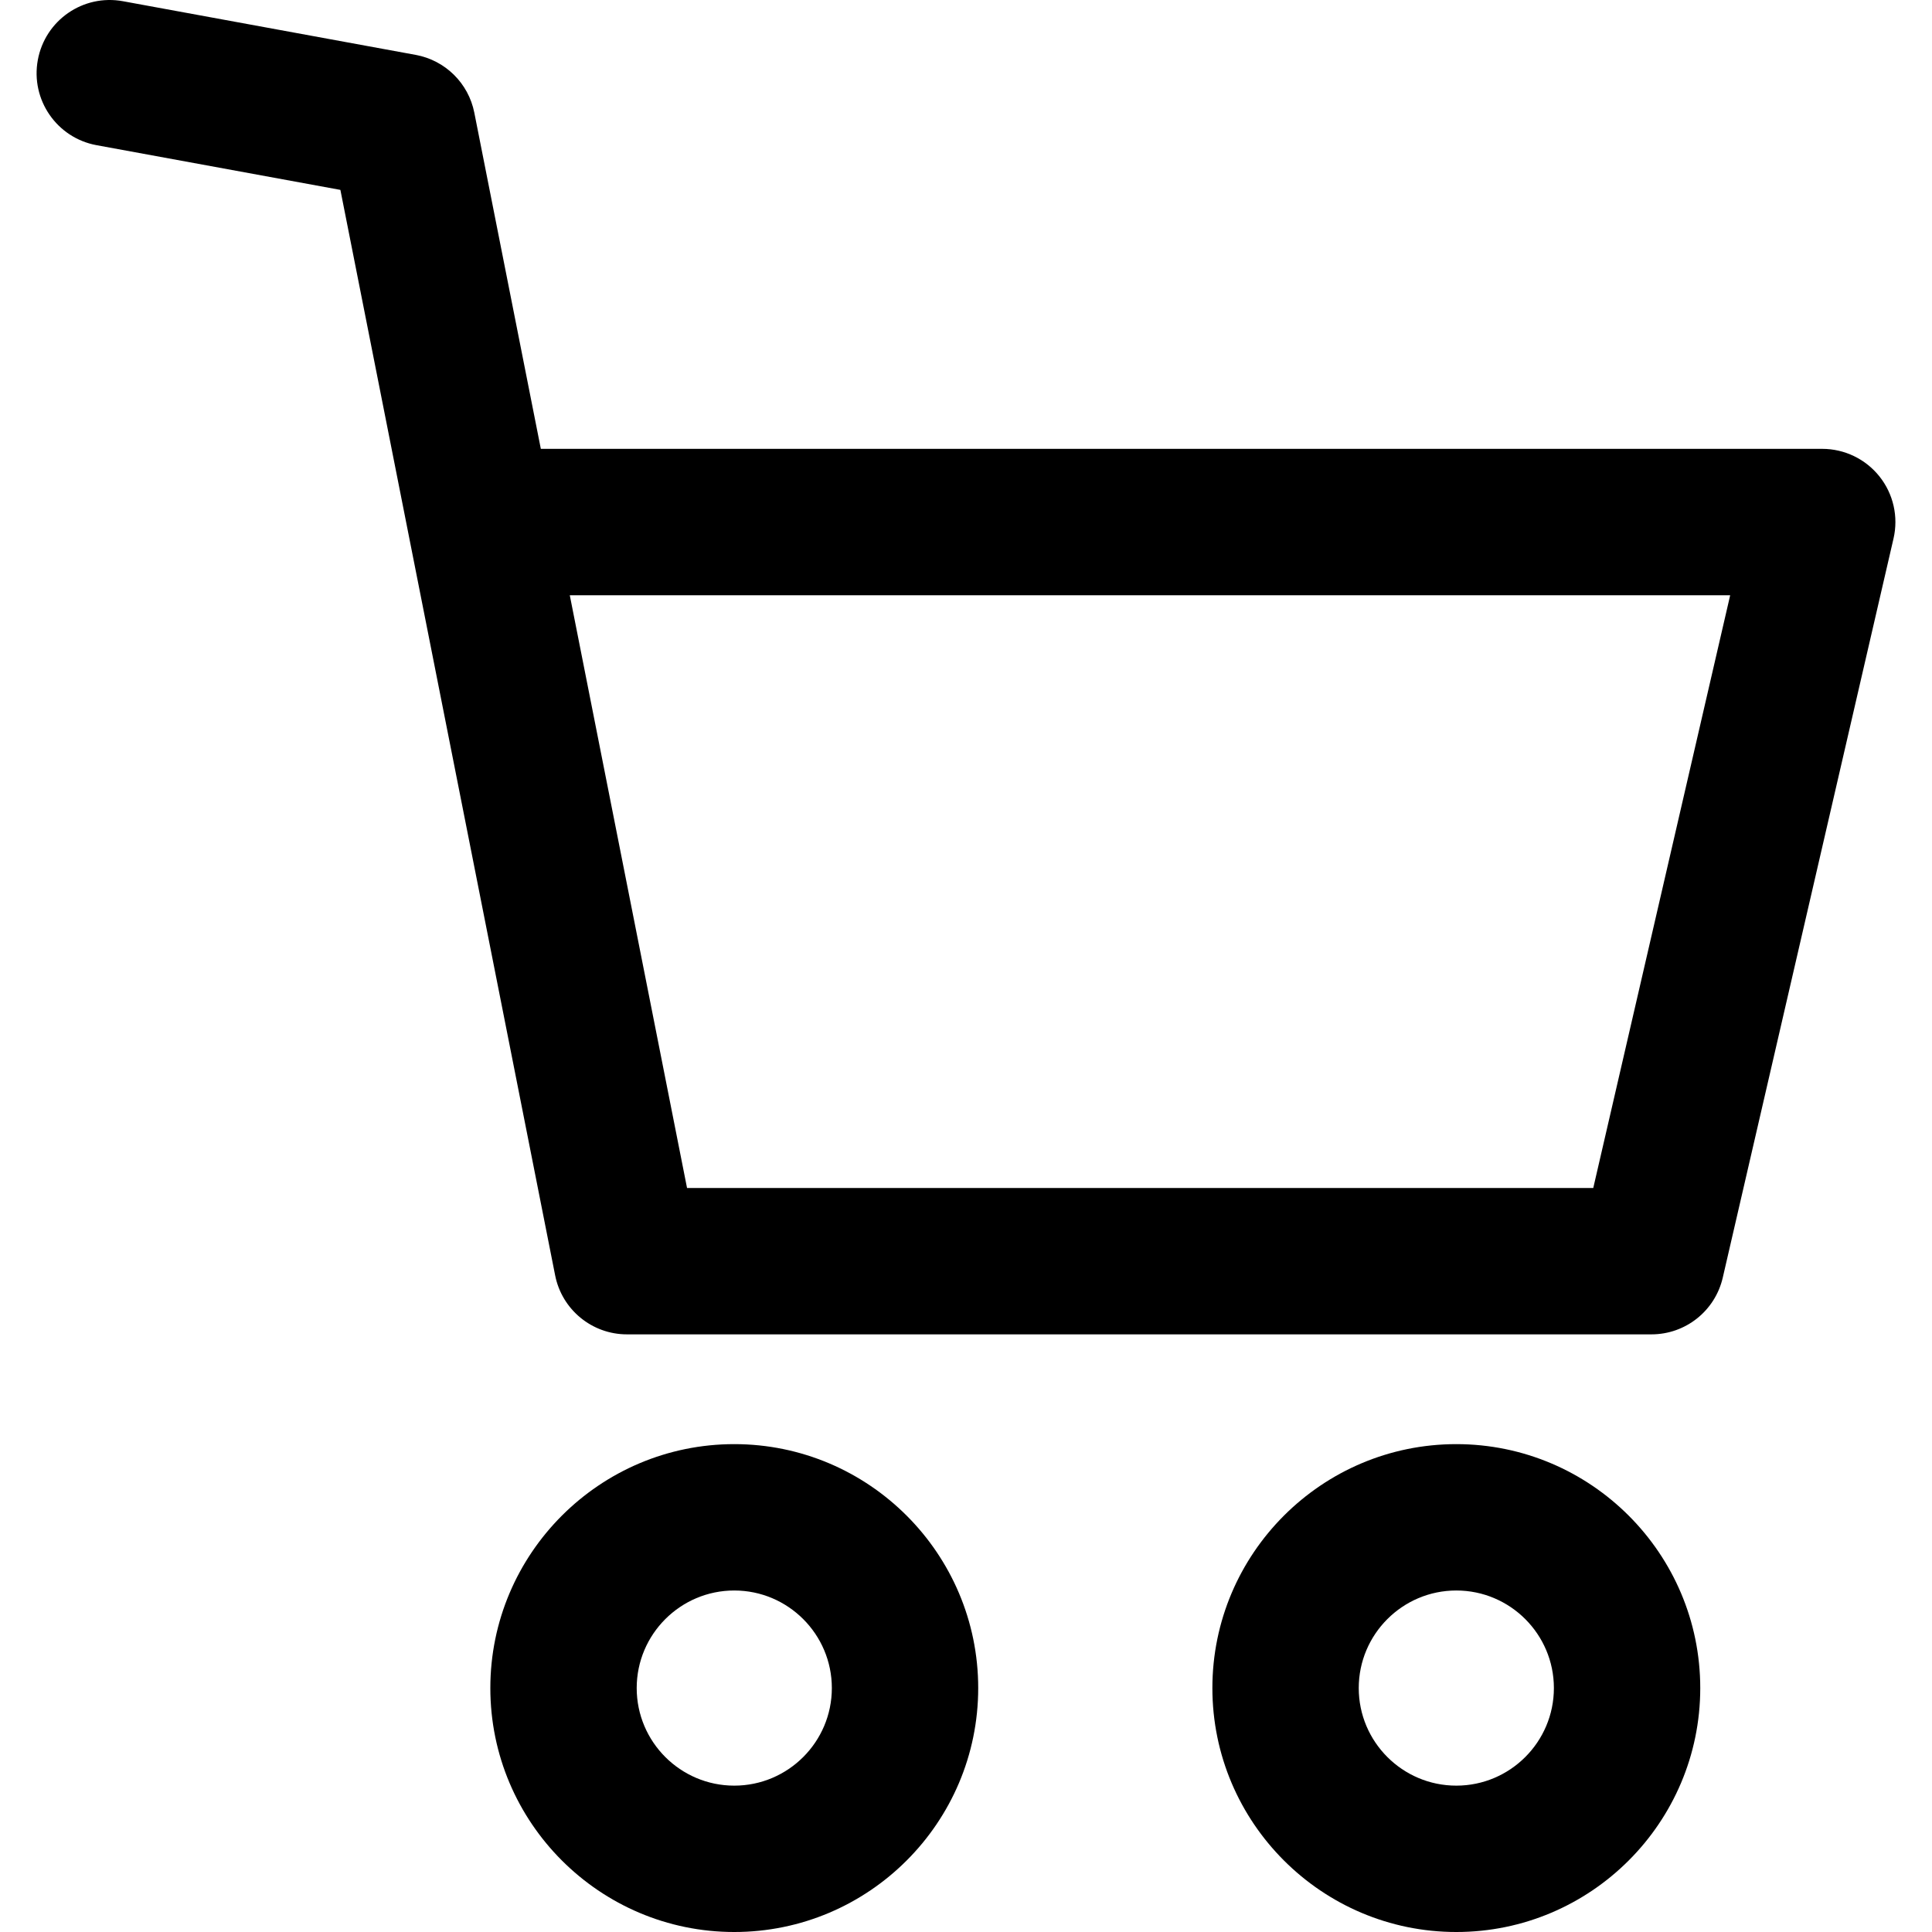 <?xml version="1.0" encoding="iso-8859-1"?>
<!-- Generator: Adobe Illustrator 19.0.0, SVG Export Plug-In . SVG Version: 6.00 Build 0)  -->
<svg version="1.1" id="Capa_1" xmlns="http://www.w3.org/2000/svg" xmlns:xlink="http://www.w3.org/1999/xlink" x="0px" y="0px"
	 viewBox="0 0 512.002 512.002" style="enable-background:new 0 0 512.002 512.002;" xml:space="preserve">
<g>
	<g>
		<g>
			<path d="M194.59,382.711c-35.646,0-64.646,29-64.646,64.646s29,64.646,64.646,64.646c35.646,0,64.646-29,64.646-64.646
				S230.235,382.711,194.59,382.711z M194.59,473.215c-14.261,0-25.858-11.597-25.858-25.858c0-14.261,11.597-25.858,25.858-25.858
				c14.254,0,25.858,11.597,25.858,25.858C220.448,461.617,208.851,473.215,194.59,473.215z"/>
			<path d="M385.941,382.711c-35.646,0-64.646,29-64.646,64.646s29,64.646,64.646,64.646c35.646,0,64.646-29,64.646-64.646
				S421.587,382.711,385.941,382.711z M385.941,473.215c-14.261,0-25.858-11.597-25.858-25.858
				c0-14.261,11.597-25.858,25.858-25.858c14.261,0,25.858,11.597,25.858,25.858C411.799,461.617,400.202,473.215,385.941,473.215z"
				/>
			<path d="M498.088,126.274c-3.685-4.629-9.27-7.324-15.179-7.324H143.326l-17.629-89.095c-1.545-7.803-7.699-13.873-15.528-15.308
				L32.594,0.325C22.038-1.621,11.953,5.368,10.02,15.905s5.042,20.641,15.58,22.574l64.607,11.843l56.914,287.667
				c1.797,9.083,9.768,15.631,19.025,15.631h271.512c9.031,0,16.86-6.225,18.896-15.037l45.252-195.876
				C503.137,136.947,501.767,130.896,498.088,126.274z M422.233,314.833H182.074l-31.075-157.089h307.519L422.233,314.833z"/>
		</g>
	</g>
</g>
<g>
</g>
<g>
</g>
<g>
</g>
<g>
</g>
<g>
</g>
<g>
</g>
<g>
</g>
<g>
</g>
<g>
</g>
<g>
</g>
<g>
</g>
<g>
</g>
<g>
</g>
<g>
</g>
<g>
</g>
</svg>
